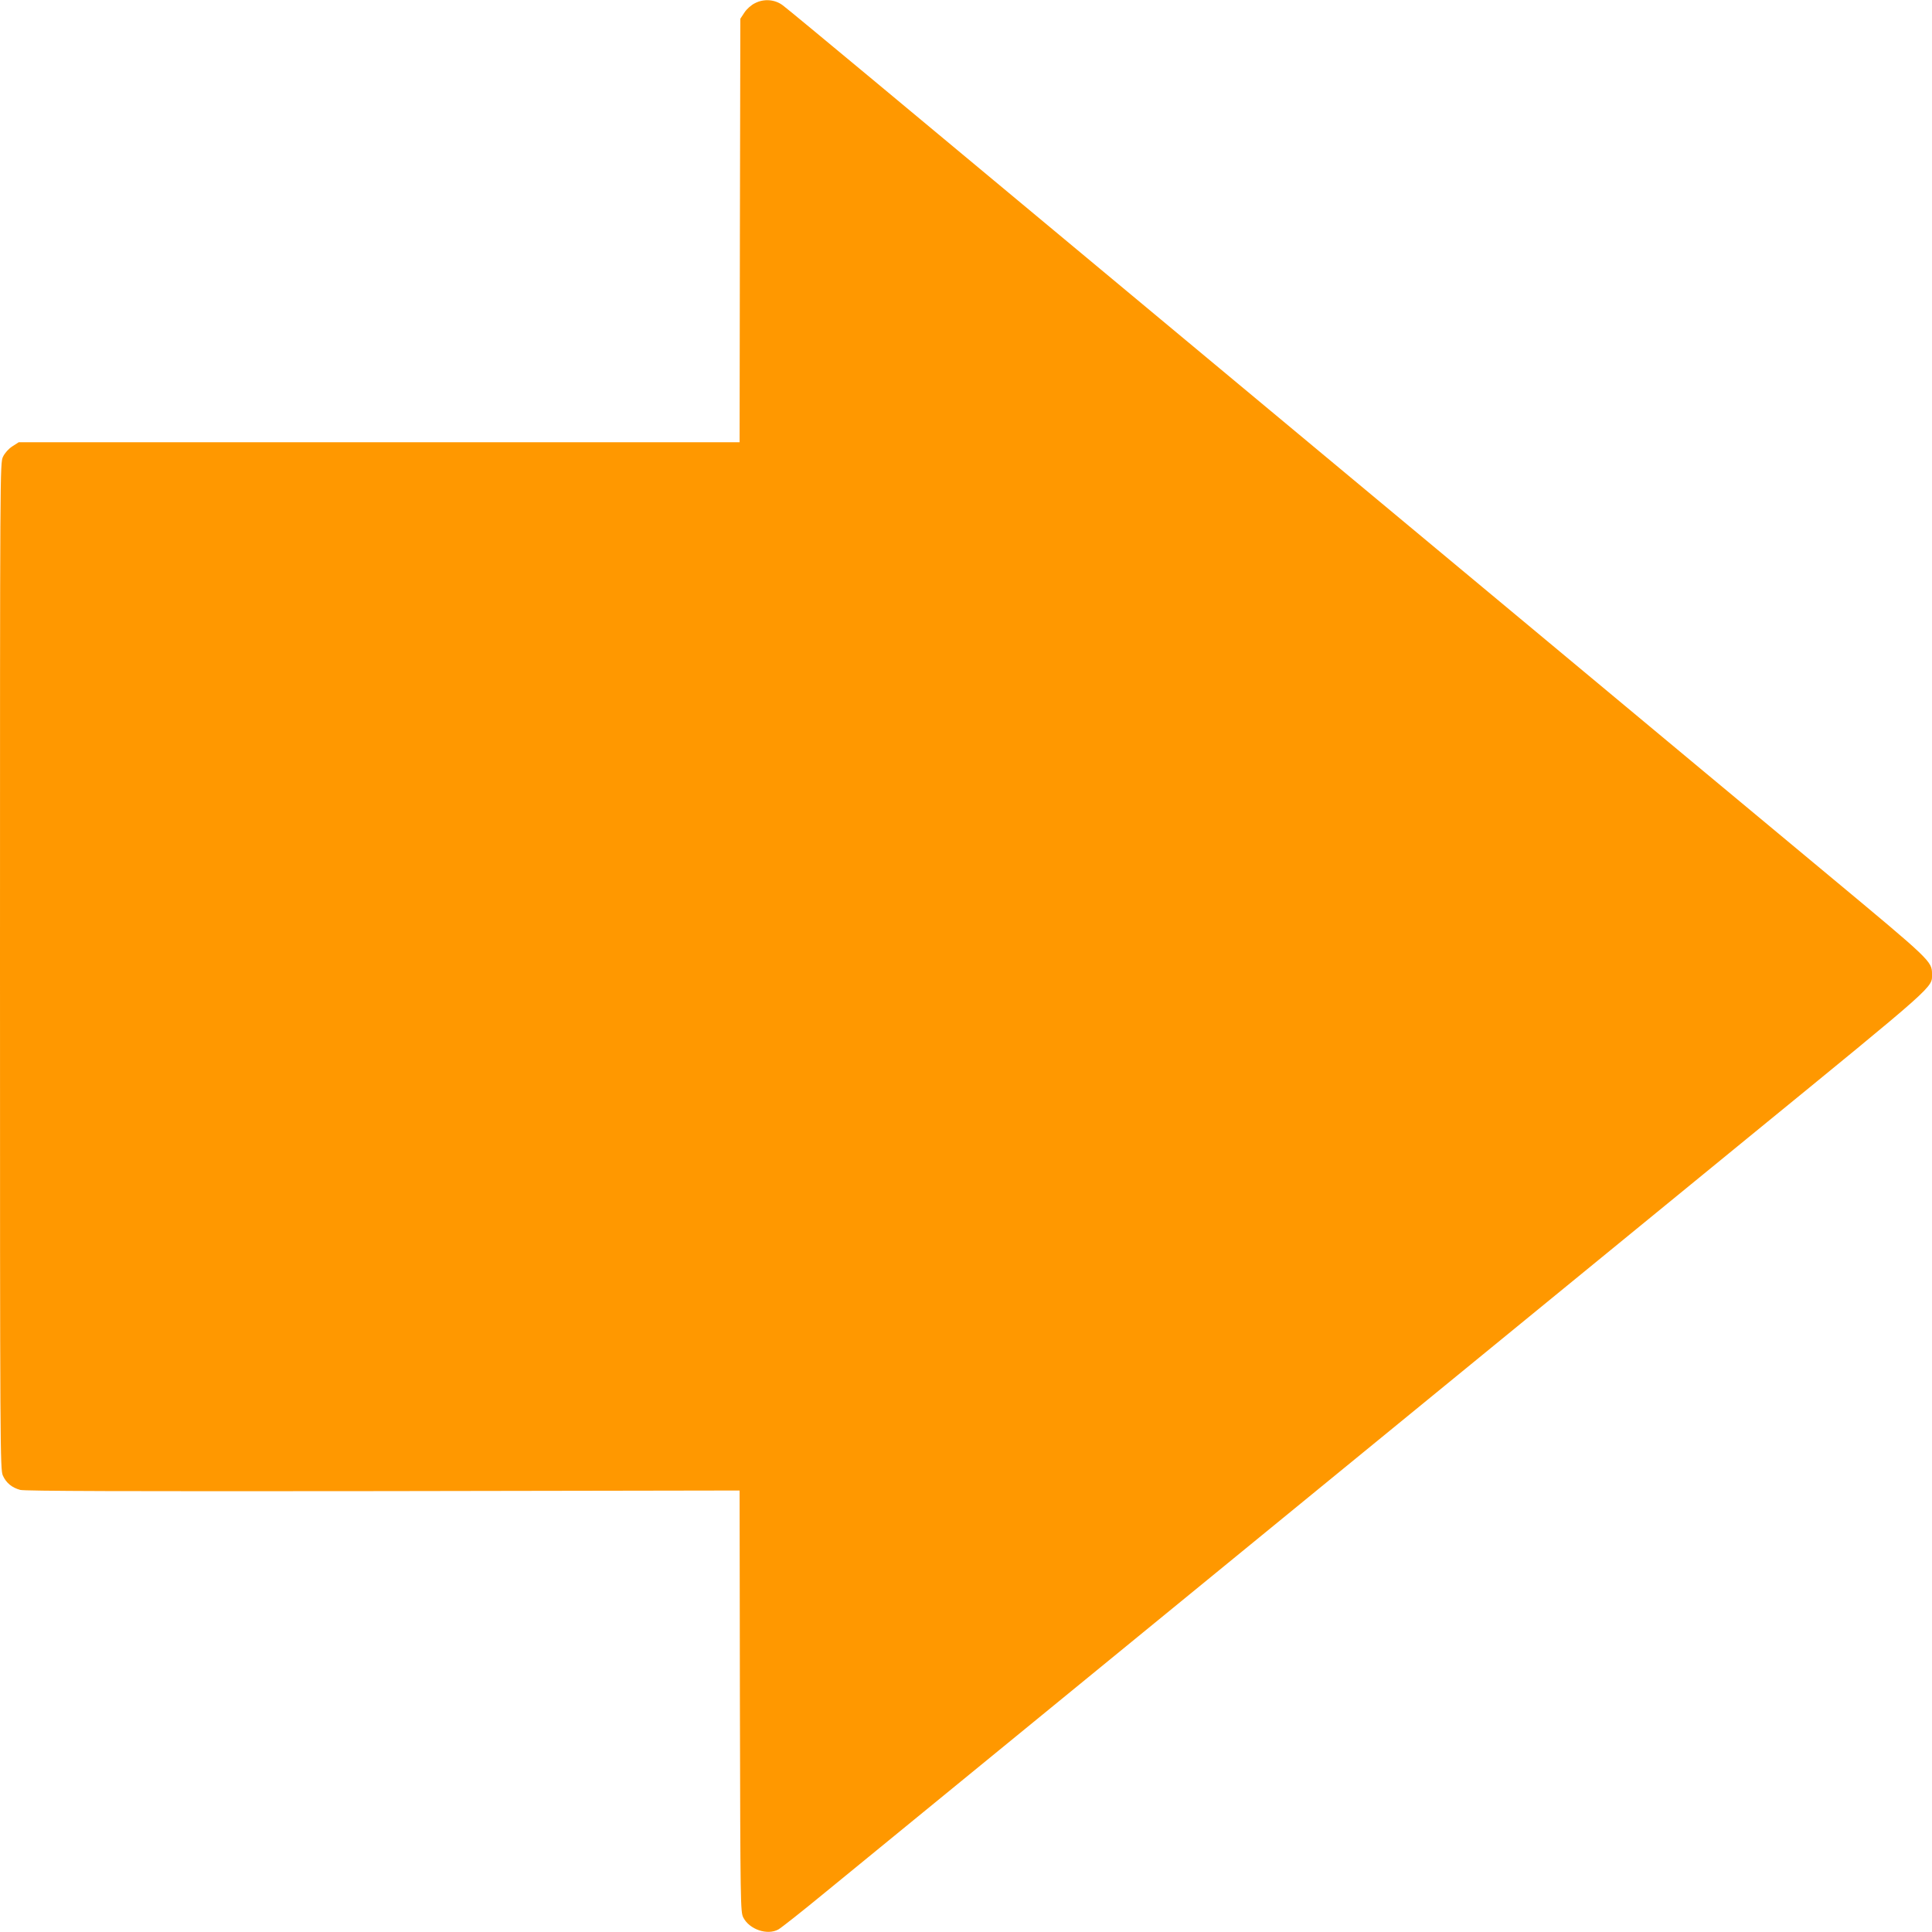 <?xml version="1.0" standalone="no"?>
<!DOCTYPE svg PUBLIC "-//W3C//DTD SVG 20010904//EN"
 "http://www.w3.org/TR/2001/REC-SVG-20010904/DTD/svg10.dtd">
<svg version="1.0" xmlns="http://www.w3.org/2000/svg"
 width="1280pt" height="1280pt" viewBox="0 0 1280 1280"
 preserveAspectRatio="xMidYMid meet">
<g transform="translate(0,1280) scale(0.1,-0.1)"
fill="#ff9800" stroke="none">
<path d="M5002 12779 c-25 -12 -55 -39 -70 -62 l-27 -41 -3 -1403 -2 -1403
-2388 0 -2388 0 -42 -27 c-26 -17 -50 -44 -62 -69 -20 -40 -20 -76 -20 -3375
0 -3224 1 -3335 19 -3375 22 -49 60 -80 115 -95 30 -8 691 -10 2403 -8 l2363
4 2 -1395 c3 -1349 4 -1396 22 -1433 40 -80 160 -121 233 -80 18 10 149 113
290 229 524 429 4987 4078 6130 5013 1267 1035 1223 996 1223 1088 0 84 -7 90
-685 654 -352 293 -1187 987 -1855 1544 -3409 2838 -3958 3295 -4475 3725
-308 256 -577 479 -598 494 -52 40 -125 46 -185 15z"/>
</g>
</svg>
